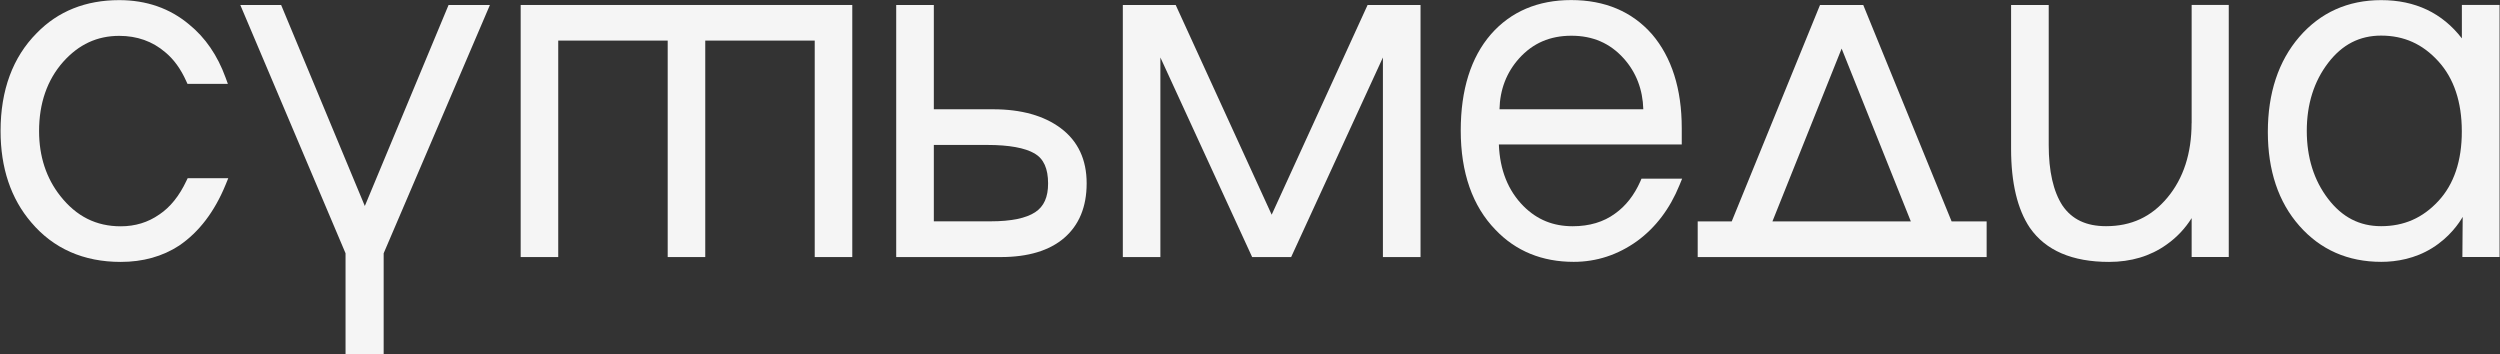<?xml version="1.0" encoding="UTF-8"?> <svg xmlns="http://www.w3.org/2000/svg" width="3967" height="562" viewBox="0 0 3967 562" fill="none"><rect x="0" y="0" width="3967" height="562" fill="#333333" stroke="none"/> <path d="M3906.5 7.9V60.9C3875.4 20.6 3832.5 0.2 3778.5 0.2C3725.6 0.2 3681.9 19.9 3648.5 58.6C3615.4 97 3598.6 147.8 3598.6 209.4C3598.6 270.6 3615.4 320.7 3648.6 358.3C3682 396.3 3725.7 415.5 3778.6 415.5C3803 415.5 3832.3 410.4 3859.2 393.7C3887.4 376.3 3902.6 353.2 3907.7 344.3H3907.8L3907.3 407.8H3966.3V7.8H3906.5V7.9ZM3869.2 319C3844.3 345.9 3814.6 358.9 3778.4 358.9C3744.1 358.9 3716.6 344.7 3694.3 315.6C3671.8 286.3 3660.4 250 3660.4 207.7C3660.4 165.4 3671.8 129.2 3694.3 99.8C3716.6 70.7 3744.1 56.5 3778.4 56.5C3814.5 56.5 3844.2 69.8 3869.1 97.2C3893.9 124.4 3906.4 161.8 3906.4 208.4C3906.5 255.2 3893.9 292.4 3869.2 319Z" fill="#F5F5F5"></path> <path d="M295.7 287.1C284.5 310.9 270.1 328.8 252.9 340.3L252.7 340.4C235.1 352.8 214.5 359.1 191.6 359.1C152.6 359.1 121.3 343.4 95.8 311.1C73.4 282.8 62 248.1 62 208C62 163.9 74.8 127 100.1 98.3C125 70.4 154.2 56.9 189.2 56.9C217.5 56.9 242 65.6 262.1 82.8L262.2 82.9C275.6 93.9 286.8 109.3 295.5 128.7L297.5 133.1H361.6L357.9 123C345.2 88 325.8 59.7 300.2 38.9C269.7 13.2 232.3 0.2 189.2 0.2C136 0.2 92 17.8 58.3 52.5C20.3 90.7 0.9 143 0.9 207.9C0.9 266.5 17.3 315.3 49.6 352.9C84.8 394.5 132.6 415.6 191.6 415.6C226.8 415.6 258 406.9 284.3 389.7L284.4 389.6C315.8 368.3 340.5 335.8 358 293.1L362.2 282.8H297.8L295.7 287.1Z" fill="#F5F5F5"></path> <path d="M578.9 326.9L446.1 7.9H381.3L548.3 401.9V561.9H608.8V401.9L777.4 7.9H711.8L578.9 326.9Z" fill="#F5F5F5"></path> <path d="M885.8 64.4H1059.5V407.9H1119.1V64.4H1292.8V407.9H1352.4V7.9H826.2V407.9H885.8V64.4Z" fill="#F5F5F5"></path> <path d="M1683.2 203.4C1656.6 183.5 1620.5 173.4 1575.9 173.4H1481.8V7.9H1422.1V407.9H1588.2C1631.4 407.9 1665.2 397.7 1688.6 377.6C1712.3 357.2 1724.3 328.1 1724.3 291.1C1724.4 253.3 1710.5 223.8 1683.2 203.4ZM1642.7 336.7C1628.1 346.3 1604.4 351.2 1572.1 351.2H1481.8V230H1566.7C1601.1 230 1626.4 234.6 1641.8 243.6C1656.1 252 1663.1 267.5 1663.1 291C1663.2 312.7 1656.5 327.6 1642.7 336.7Z" fill="#F5F5F5"></path> <path d="M2017.9 340.7L1865.6 7.9H1781.7V407.9H1841.3V91.2L1986.9 407.9H2048.8L2194.4 91.2V407.9H2254.1V7.9H2170.1L2017.9 340.7Z" fill="#F5F5F5"></path> <path d="M2602.8 288C2593.1 309.8 2579.7 326.9 2562.9 338.8L2562.8 338.9C2544.7 352.2 2522.1 359 2495.6 359C2464.5 359 2439.1 348.6 2417.7 327.3C2393.1 302.7 2379.9 269.7 2378.4 229.2H2668.6V203.2C2668.6 141.1 2652.7 91 2621.4 54.3L2621.3 54.2C2589.7 18.3 2546.6 0.1 2493.2 0.1C2440.4 0.1 2397.5 18.3 2365.9 54.3C2334 91 2317.9 142.4 2317.9 207.1C2317.9 274 2336.5 327.1 2373.1 364.7C2405.2 398.4 2446.9 415.5 2497.1 415.5C2533.5 415.5 2567.3 404.4 2597.8 382.5C2627 361.2 2649.7 331.4 2665 293.8L2669.2 283.5H2604.7L2602.8 288ZM2410.5 92.7C2432.3 68.5 2459.5 56.7 2493.5 56.7C2527.5 56.7 2554.7 68.5 2576.5 92.7C2596.3 114.8 2606.7 141.9 2607.6 173.4H2379.4C2380.1 142.1 2390.5 115 2410.5 92.7Z" fill="#F5F5F5"></path> <path d="M2956.6 7.9H2888L2747.9 351.3H2693.9V407.9H3152.4V351.3H3096.8L2956.6 7.9ZM2812.5 351.3L2922.3 77.1L3032.1 351.3H2812.5Z" fill="#F5F5F5"></path> <path d="M3477.6 195.5C3477.6 243.3 3464.7 283 3439.3 313.5C3413.9 344.1 3382 358.9 3341.9 358.9C3310.4 358.9 3287.8 348.2 3272.7 326.1C3258.2 303.8 3250.9 271.6 3250.9 230.2V7.9H3191.2V236.4C3191.2 290 3201.2 332.1 3221 361.5L3221.1 361.6C3246.1 397.5 3288.3 415.6 3346.6 415.6C3381.4 415.6 3412 406.5 3437.5 388.4C3453.9 376.9 3467.3 362.7 3477.7 346.1V407.8H3536.6V7.8H3477.7V195.5H3477.6Z" fill="#F5F5F5"></path> </svg> 